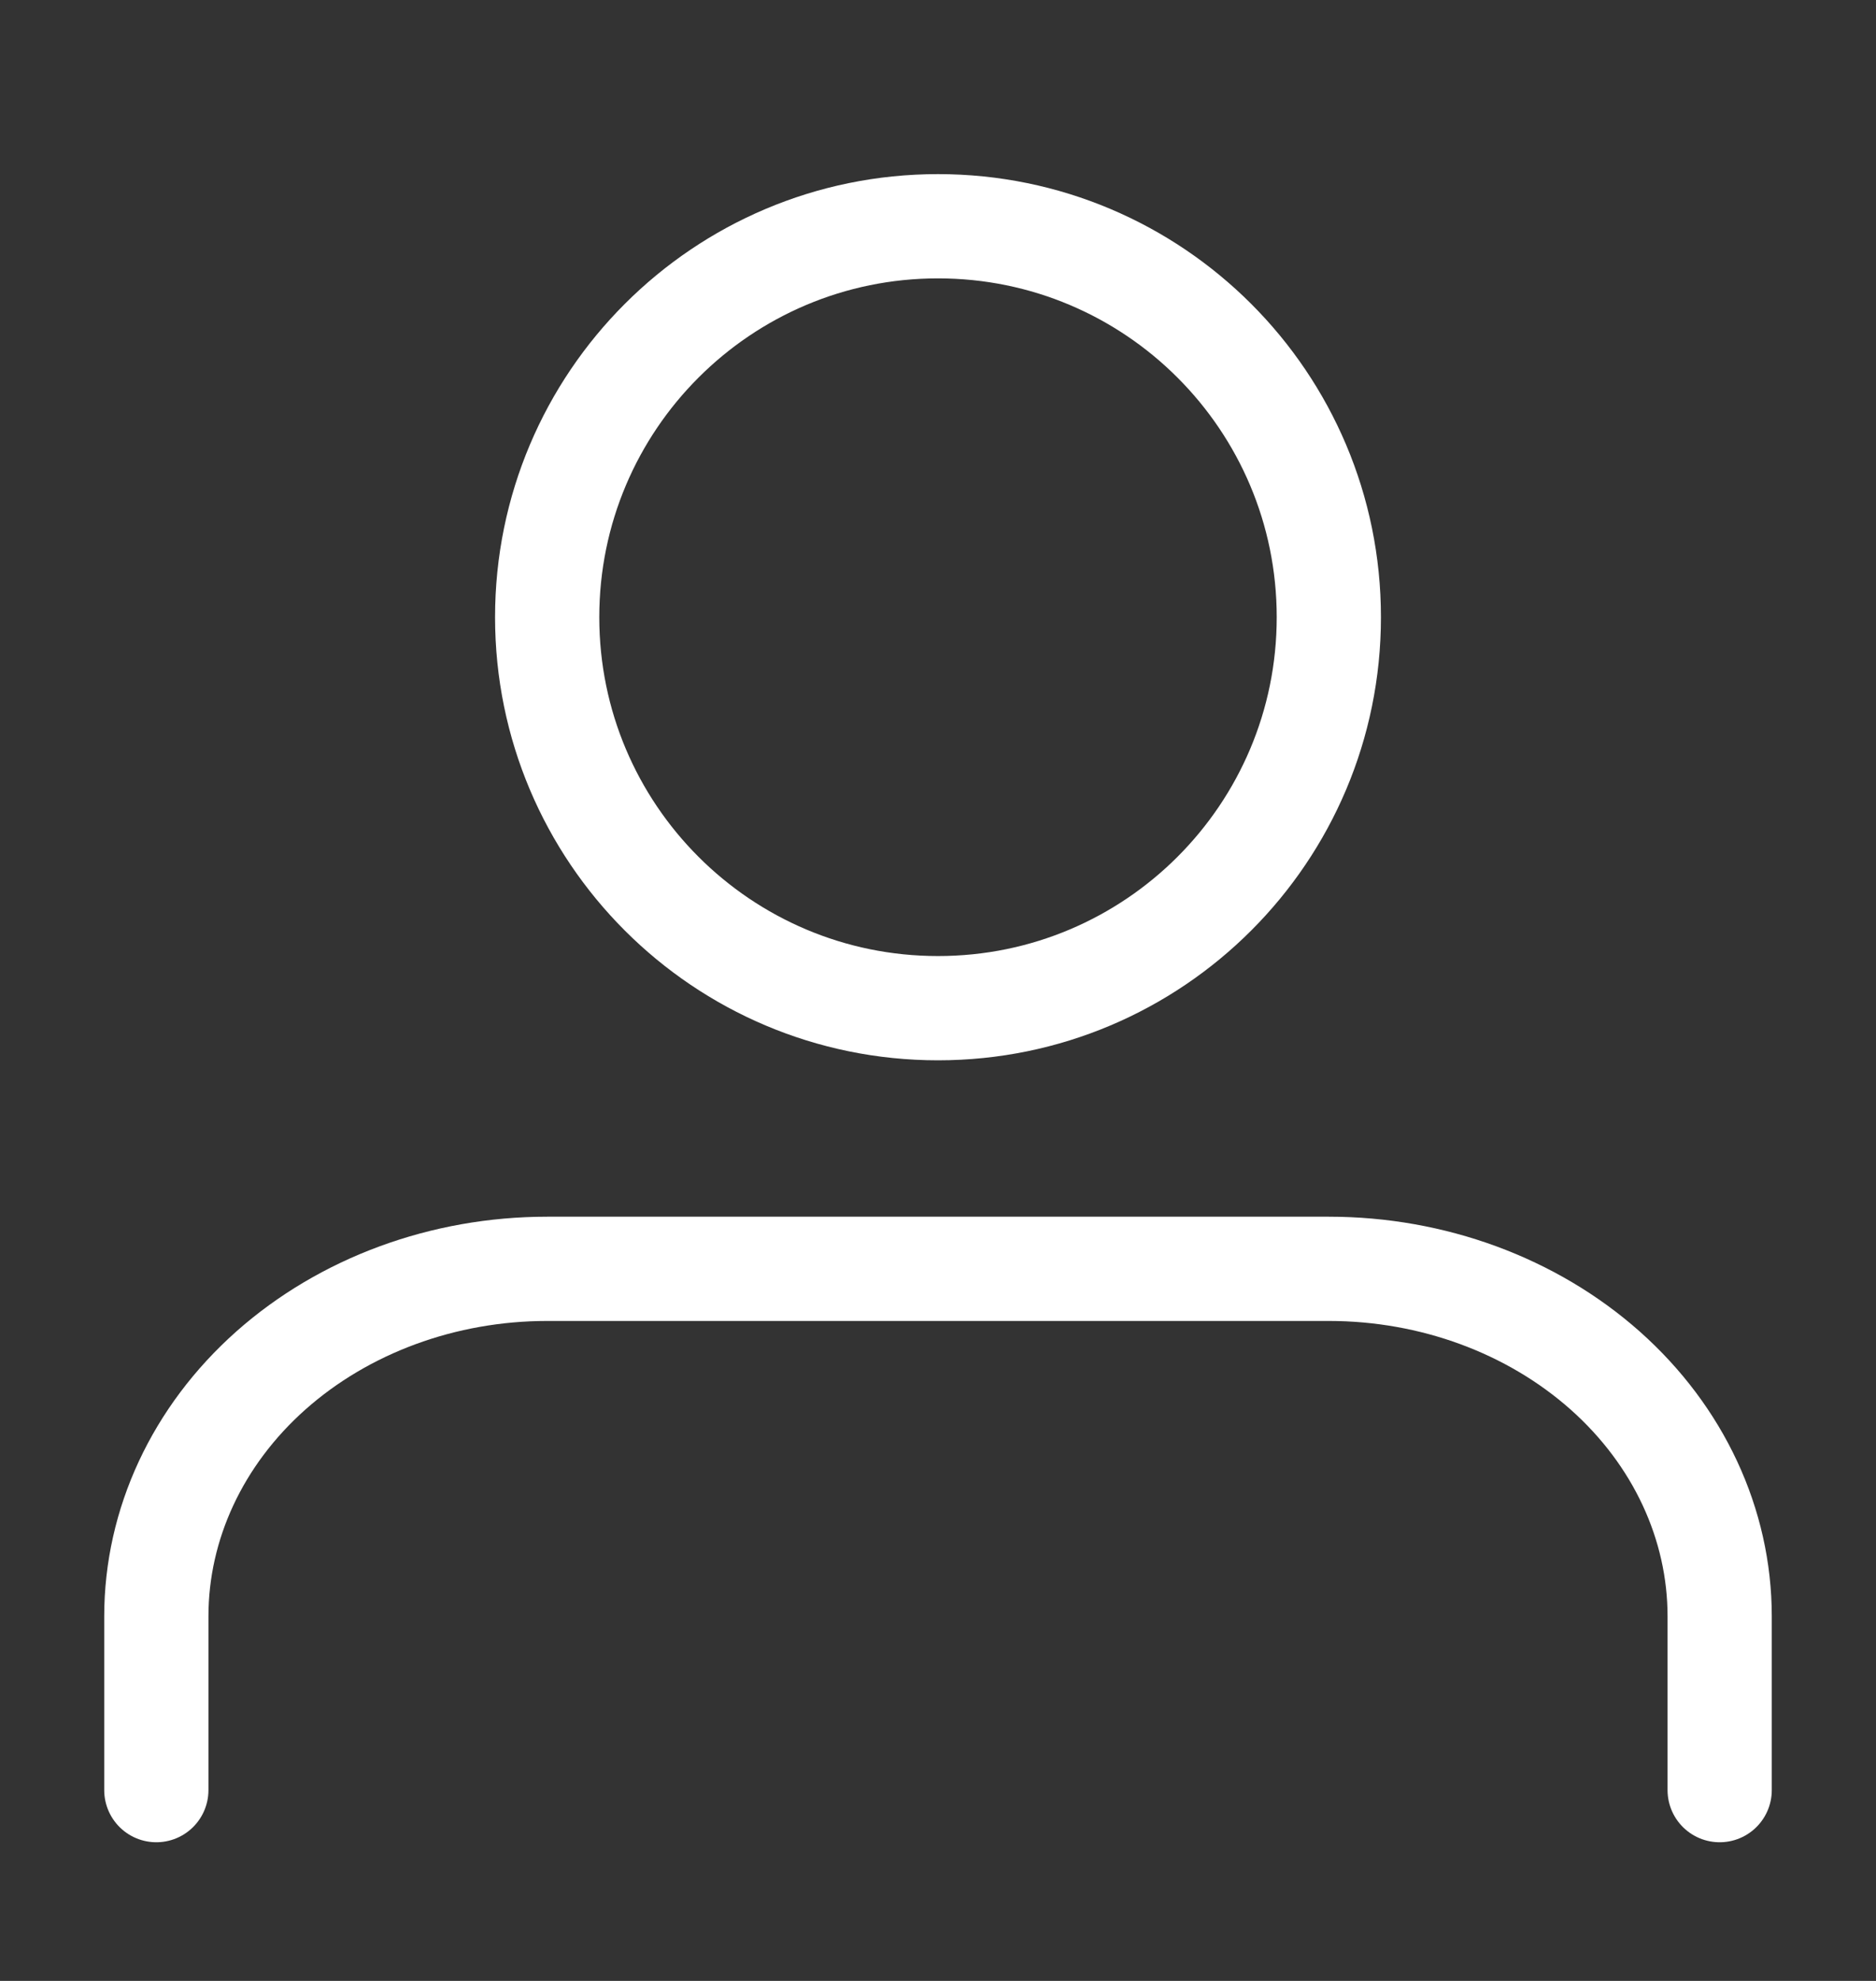 <svg width="18" height="19" viewBox="0 0 18 19" fill="none" xmlns="http://www.w3.org/2000/svg">
<rect x="0" y="0" width="18" height="19" fill="#333333" stroke="none"/>
<path d="M16.5 17.17V15.503C16.5 14.619 16.105 13.771 15.402 13.146C14.698 12.521 13.745 12.17 12.75 12.17H5.25C4.255 12.17 3.302 12.521 2.598 13.146C1.895 13.771 1.5 14.619 1.5 15.503V17.17" stroke="white" stroke-linecap="round" stroke-linejoin="round"/>
<path d="M9 9.67C11.071 9.67 12.75 7.991 12.75 5.92C12.75 3.849 11.071 2.17 9 2.17C6.929 2.17 5.25 3.849 5.25 5.92C5.25 7.991 6.929 9.67 9 9.67Z" stroke="white" stroke-linecap="round" stroke-linejoin="round"/>
</svg>
